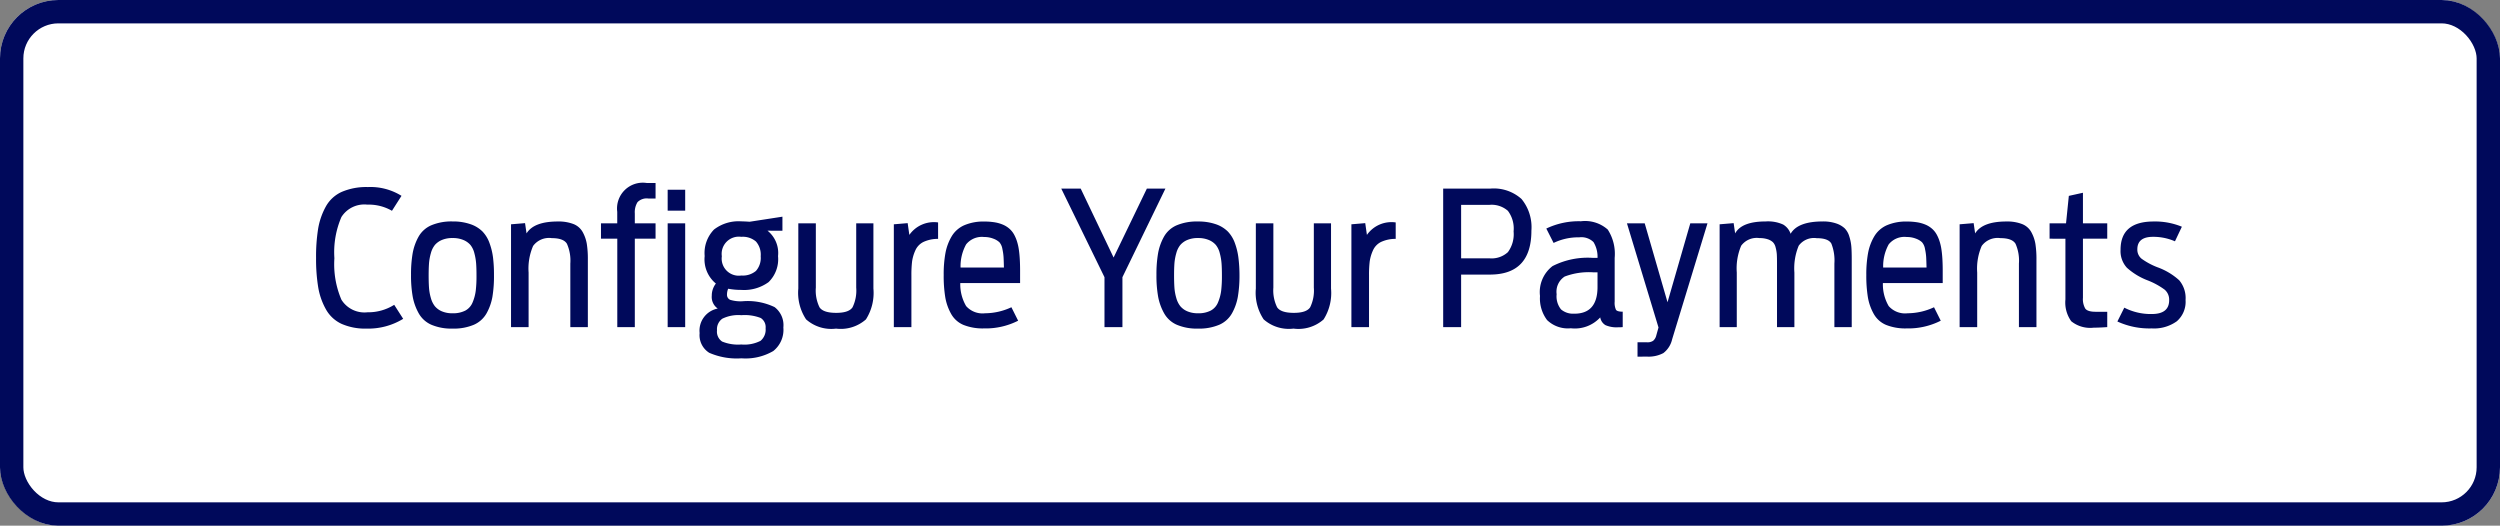 <svg xmlns="http://www.w3.org/2000/svg" width="214" height="45" viewBox="0 0 214 45">
  <rect x="0" y="0" width="214" height="45" fill="#808080" stroke="none"/>
  <g id="Groupe_28295" data-name="Groupe 28295" transform="translate(22605 20799)">
    <g id="Rectangle_956" data-name="Rectangle 956" transform="translate(-22605 -20799)" fill="#fff" stroke="#00095b" stroke-width="2">
      <rect width="214" height="45" rx="5" stroke="none"/>
      <rect x="1" y="1" width="212" height="43" rx="4" fill="none"/>
    </g>
    <path id="Tracé_82972" data-name="Tracé 82972" d="M-75.624.128A5.008,5.008,0,0,1-77.768-.28,2.949,2.949,0,0,1-79.1-1.52,5.817,5.817,0,0,1-79.76-3.4a14.819,14.819,0,0,1-.184-2.52,15.03,15.03,0,0,1,.176-2.5,5.95,5.95,0,0,1,.648-1.88,2.932,2.932,0,0,1,1.368-1.272,5.316,5.316,0,0,1,2.24-.416,5.021,5.021,0,0,1,2.88.752l-.816,1.28a3.978,3.978,0,0,0-2.112-.528,2.319,2.319,0,0,0-2.216,1.064,7.612,7.612,0,0,0-.6,3.528,7.719,7.719,0,0,0,.6,3.544,2.324,2.324,0,0,0,2.232,1.08,4.177,4.177,0,0,0,2.288-.64l.768,1.2A5.733,5.733,0,0,1-75.624.128Zm7.36,0A4.366,4.366,0,0,1-70.072-.2a2.3,2.3,0,0,1-1.088-.984,4.635,4.635,0,0,1-.512-1.424,10.245,10.245,0,0,1-.144-1.856A10.579,10.579,0,0,1-71.68-6.3a4.582,4.582,0,0,1,.5-1.424,2.288,2.288,0,0,1,1.1-.992,4.423,4.423,0,0,1,1.816-.328,4.536,4.536,0,0,1,1.528.232,2.684,2.684,0,0,1,1.032.624,2.777,2.777,0,0,1,.608,1,5.617,5.617,0,0,1,.3,1.24,11.949,11.949,0,0,1,.08,1.48A10.8,10.8,0,0,1-64.848-2.6a4.488,4.488,0,0,1-.5,1.416A2.3,2.3,0,0,1-66.44-.2,4.411,4.411,0,0,1-68.264.128Zm0-1.312a2.273,2.273,0,0,0,1.1-.232,1.391,1.391,0,0,0,.624-.712,3.79,3.79,0,0,0,.264-.984,10.74,10.74,0,0,0,.064-1.3q0-.624-.032-1.048a4.752,4.752,0,0,0-.152-.872,1.805,1.805,0,0,0-.336-.7,1.614,1.614,0,0,0-.6-.424,2.308,2.308,0,0,0-.928-.168,2.251,2.251,0,0,0-.92.168,1.626,1.626,0,0,0-.592.424,1.886,1.886,0,0,0-.344.7,4.371,4.371,0,0,0-.16.872q-.032.424-.032,1.048t.032,1.056a4.237,4.237,0,0,0,.16.872,1.972,1.972,0,0,0,.344.7,1.58,1.58,0,0,0,.592.432A2.251,2.251,0,0,0-68.264-1.184ZM-63.256,0V-8.8l1.2-.1.128.88Q-61.3-9.04-59.256-9.04a3.515,3.515,0,0,1,1.36.224,1.547,1.547,0,0,1,.784.7,3.18,3.18,0,0,1,.344,1,8.427,8.427,0,0,1,.088,1.344V0h-1.5V-5.44a3.554,3.554,0,0,0-.288-1.688q-.288-.488-1.3-.488a1.687,1.687,0,0,0-1.6.672,4.88,4.88,0,0,0-.384,2.272V0Zm7.7-7.568V-8.88h1.392v-.992a2.207,2.207,0,0,1,2.528-2.464h.752v1.328h-.624a1.1,1.1,0,0,0-.92.312,1.628,1.628,0,0,0-.232.968v.848h1.776v1.312h-1.776V0h-1.5V-7.568ZM-49.848,0V-8.88h1.5V0Zm0-9.968V-11.76h1.5v1.792Zm6.3,6.784a6.088,6.088,0,0,1-1.12-.1,1.206,1.206,0,0,0-.1.48.463.463,0,0,0,.28.472,3.049,3.049,0,0,0,1.048.12,5.329,5.329,0,0,1,2.744.5A1.94,1.94,0,0,1-39.944.032a2.317,2.317,0,0,1-.864,2.016,4.7,4.7,0,0,1-2.72.624,5.9,5.9,0,0,1-2.76-.472A1.778,1.778,0,0,1-47.112.512a1.923,1.923,0,0,1,1.552-2.1,1.2,1.2,0,0,1-.512-1.1,1.678,1.678,0,0,1,.352-1.04,2.672,2.672,0,0,1-.96-2.352,2.883,2.883,0,0,1,.8-2.272,3.435,3.435,0,0,1,2.336-.7q.208,0,.72.032l2.8-.432v1.2H-41.3a2.441,2.441,0,0,1,.9,2.176,2.741,2.741,0,0,1-.808,2.224A3.553,3.553,0,0,1-43.544-3.184Zm0-1.232a1.755,1.755,0,0,0,1.256-.392,1.678,1.678,0,0,0,.408-1.256,1.706,1.706,0,0,0-.408-1.264,1.732,1.732,0,0,0-1.256-.4,1.471,1.471,0,0,0-1.664,1.664A1.464,1.464,0,0,0-43.544-4.416Zm-1.648,5.648a3.6,3.6,0,0,0,1.648.256A3.031,3.031,0,0,0-41.9,1.176,1.244,1.244,0,0,0-41.464.1a.928.928,0,0,0-.416-.88,3.8,3.8,0,0,0-1.664-.24,3.113,3.113,0,0,0-1.624.3,1.1,1.1,0,0,0-.456.992A1.021,1.021,0,0,0-45.192,1.232Zm9.744-1.1A3.241,3.241,0,0,1-38-.664,4.11,4.11,0,0,1-38.664-3.3V-8.88h1.5v5.5a3.269,3.269,0,0,0,.312,1.68q.312.48,1.432.48,1.088,0,1.4-.48a3.269,3.269,0,0,0,.312-1.68v-5.5h1.472V-3.3a4.221,4.221,0,0,1-.64,2.64A3.253,3.253,0,0,1-35.448.128ZM-30.488,0V-8.8l1.184-.1.144,1.008A2.564,2.564,0,0,1-26.7-8.96v1.408a2.907,2.907,0,0,0-1.256.264,1.471,1.471,0,0,0-.7.744,3.446,3.446,0,0,0-.272.944,9.965,9.965,0,0,0-.056,1.184V0Zm7.728.112a4.44,4.44,0,0,1-1.768-.3,2.174,2.174,0,0,1-1.056-.944,4.421,4.421,0,0,1-.5-1.416,11.322,11.322,0,0,1-.136-1.912,10.08,10.08,0,0,1,.152-1.888,4.373,4.373,0,0,1,.528-1.416,2.361,2.361,0,0,1,1.072-.952,4.154,4.154,0,0,1,1.736-.32,5.185,5.185,0,0,1,.912.072,3.045,3.045,0,0,1,.7.208,2.051,2.051,0,0,1,.536.344,1.857,1.857,0,0,1,.384.48,3.224,3.224,0,0,1,.256.6,4.48,4.48,0,0,1,.16.72q.056.392.08.84t.024.944v1.056h-5.12A3.691,3.691,0,0,0-24.3-1.8a1.871,1.871,0,0,0,1.624.616A5.382,5.382,0,0,0-20.424-1.7l.576,1.152A6.111,6.111,0,0,1-22.76.112Zm0-7.824A1.725,1.725,0,0,0-24.3-7.08,3.869,3.869,0,0,0-24.776-5.1h3.712q-.016-.624-.032-.9a4.612,4.612,0,0,0-.1-.688,1.161,1.161,0,0,0-.256-.576,1.524,1.524,0,0,0-.5-.3A2.114,2.114,0,0,0-22.76-7.712ZM-12.456,0V-4.272l-3.7-7.584h1.664l2.816,5.9,2.848-5.9H-7.24l-3.68,7.584V0Zm8,.128A4.366,4.366,0,0,1-6.264-.2a2.3,2.3,0,0,1-1.088-.984,4.635,4.635,0,0,1-.512-1.424,10.245,10.245,0,0,1-.144-1.856A10.579,10.579,0,0,1-7.872-6.3a4.581,4.581,0,0,1,.5-1.424,2.288,2.288,0,0,1,1.1-.992A4.423,4.423,0,0,1-4.456-9.04a4.536,4.536,0,0,1,1.528.232A2.684,2.684,0,0,1-1.9-8.184a2.777,2.777,0,0,1,.608,1,5.617,5.617,0,0,1,.3,1.24A11.949,11.949,0,0,1-.9-4.464,10.8,10.8,0,0,1-1.04-2.6a4.488,4.488,0,0,1-.5,1.416A2.3,2.3,0,0,1-2.632-.2,4.411,4.411,0,0,1-4.456.128Zm0-1.312a2.273,2.273,0,0,0,1.1-.232,1.391,1.391,0,0,0,.624-.712,3.789,3.789,0,0,0,.264-.984,10.74,10.74,0,0,0,.064-1.3q0-.624-.032-1.048a4.752,4.752,0,0,0-.152-.872,1.805,1.805,0,0,0-.336-.7,1.614,1.614,0,0,0-.6-.424,2.308,2.308,0,0,0-.928-.168,2.251,2.251,0,0,0-.92.168,1.626,1.626,0,0,0-.592.424,1.886,1.886,0,0,0-.344.7,4.371,4.371,0,0,0-.16.872Q-6.5-5.04-6.5-4.416t.032,1.056a4.237,4.237,0,0,0,.16.872,1.972,1.972,0,0,0,.344.7,1.58,1.58,0,0,0,.592.432A2.251,2.251,0,0,0-4.456-1.184ZM3.72.128A3.241,3.241,0,0,1,1.168-.664,4.11,4.11,0,0,1,.5-3.3V-8.88h1.5v5.5A3.269,3.269,0,0,0,2.32-1.7q.312.48,1.432.48,1.088,0,1.4-.48a3.269,3.269,0,0,0,.312-1.68v-5.5H6.936V-3.3A4.221,4.221,0,0,1,6.3-.656,3.253,3.253,0,0,1,3.72.128ZM8.68,0V-8.8l1.184-.1.144,1.008A2.564,2.564,0,0,1,12.472-8.96v1.408a2.907,2.907,0,0,0-1.256.264,1.471,1.471,0,0,0-.7.744,3.446,3.446,0,0,0-.272.944,9.964,9.964,0,0,0-.056,1.184V0Zm7.856,0V-11.856h4.032a3.548,3.548,0,0,1,2.672.888,3.8,3.8,0,0,1,.848,2.712q0,3.76-3.552,3.76H18.072V0Zm1.536-5.888H20.5a2.058,2.058,0,0,0,1.576-.528,2.591,2.591,0,0,0,.488-1.776,2.526,2.526,0,0,0-.488-1.76,2.1,2.1,0,0,0-1.576-.512H18.072ZM27.464.1a2.561,2.561,0,0,1-2.032-.7,3.076,3.076,0,0,1-.608-2.064A2.8,2.8,0,0,1,25.9-5.224a6.636,6.636,0,0,1,3.48-.7h.368a2.4,2.4,0,0,0-.344-1.352,1.477,1.477,0,0,0-1.224-.408,4.836,4.836,0,0,0-2.192.48l-.624-1.232a6.424,6.424,0,0,1,2.96-.624,2.919,2.919,0,0,1,2.3.712,3.833,3.833,0,0,1,.592,2.424v3.744a1.415,1.415,0,0,0,.112.7q.112.16.576.16V0A3.774,3.774,0,0,1,31.5.016a2.342,2.342,0,0,1-1.072-.184.953.953,0,0,1-.448-.664A2.946,2.946,0,0,1,27.464.1Zm.3-1.248q1.984,0,1.984-2.288V-4.688H29.4a5.852,5.852,0,0,0-2.464.36,1.544,1.544,0,0,0-.688,1.512,1.783,1.783,0,0,0,.376,1.3A1.577,1.577,0,0,0,27.768-1.152Zm5.408,3.68V1.3h.816a.858.858,0,0,0,.52-.128A.855.855,0,0,0,34.776.72l.192-.688-2.7-8.912h1.52l1.952,6.752L37.688-8.88H39.16L36.136,1.04a2.057,2.057,0,0,1-.752,1.184,2.692,2.692,0,0,1-1.424.3ZM40.2,0V-8.8l1.2-.1.128.88q.56-1.024,2.608-1.024a3.137,3.137,0,0,1,1.5.264,1.465,1.465,0,0,1,.64.792q.608-1.056,2.752-1.056a3.429,3.429,0,0,1,1.144.168,2,2,0,0,1,.728.416,1.653,1.653,0,0,1,.4.7,3.9,3.9,0,0,1,.176.88q.032.424.032,1.1V0H50.024V-5.44a3.931,3.931,0,0,0-.256-1.7q-.256-.472-1.264-.472a1.616,1.616,0,0,0-1.536.648,5.047,5.047,0,0,0-.368,2.3V0H45.112V-5.44q0-.512-.016-.784a3.092,3.092,0,0,0-.1-.584.953.953,0,0,0-.24-.464,1.191,1.191,0,0,0-.44-.248,2.23,2.23,0,0,0-.712-.1,1.647,1.647,0,0,0-1.56.656,4.958,4.958,0,0,0-.376,2.288V0ZM56.216.112a4.44,4.44,0,0,1-1.768-.3,2.174,2.174,0,0,1-1.056-.944,4.421,4.421,0,0,1-.5-1.416,11.323,11.323,0,0,1-.136-1.912,10.08,10.08,0,0,1,.152-1.888,4.373,4.373,0,0,1,.528-1.416,2.361,2.361,0,0,1,1.072-.952,4.154,4.154,0,0,1,1.736-.32,5.185,5.185,0,0,1,.912.072,3.045,3.045,0,0,1,.7.208,2.051,2.051,0,0,1,.536.344,1.857,1.857,0,0,1,.384.48,3.224,3.224,0,0,1,.256.6,4.48,4.48,0,0,1,.16.72q.056.392.08.84t.024.944v1.056h-5.12A3.691,3.691,0,0,0,54.672-1.8a1.871,1.871,0,0,0,1.624.616A5.382,5.382,0,0,0,58.552-1.7l.576,1.152A6.111,6.111,0,0,1,56.216.112Zm0-7.824a1.725,1.725,0,0,0-1.544.632A3.869,3.869,0,0,0,54.2-5.1h3.712q-.016-.624-.032-.9a4.611,4.611,0,0,0-.1-.688,1.161,1.161,0,0,0-.256-.576,1.524,1.524,0,0,0-.5-.3A2.114,2.114,0,0,0,56.216-7.712ZM60.744,0V-8.8l1.2-.1.128.88Q62.7-9.04,64.744-9.04a3.515,3.515,0,0,1,1.36.224,1.547,1.547,0,0,1,.784.7,3.18,3.18,0,0,1,.344,1,8.428,8.428,0,0,1,.088,1.344V0h-1.5V-5.44a3.554,3.554,0,0,0-.288-1.688q-.288-.488-1.3-.488a1.687,1.687,0,0,0-1.6.672,4.88,4.88,0,0,0-.384,2.272V0Zm7.7-7.568V-8.88h1.408l.24-2.352L71.3-11.5V-8.88h2.08v1.312H71.3v5.056a1.617,1.617,0,0,0,.2.928q.2.272.888.272h.992V0q-.672.048-1.152.048A2.584,2.584,0,0,1,70.3-.5a2.746,2.746,0,0,1-.5-1.864v-5.2ZM77.192.112A6.549,6.549,0,0,1,74.248-.48l.592-1.184a4.937,4.937,0,0,0,2.352.544q1.488,0,1.488-1.184a1.126,1.126,0,0,0-.384-.9A6.324,6.324,0,0,0,76.84-4a5.655,5.655,0,0,1-1.776-1.08,2.105,2.105,0,0,1-.544-1.544q0-2.416,2.832-2.416a5.992,5.992,0,0,1,2.416.448l-.592,1.248A4.629,4.629,0,0,0,77.3-7.728q-1.344,0-1.344,1.072a1,1,0,0,0,.36.8,5.98,5.98,0,0,0,1.368.736,5.564,5.564,0,0,1,1.856,1.112,2.353,2.353,0,0,1,.544,1.688A2.206,2.206,0,0,1,79.336-.5,3.333,3.333,0,0,1,77.192.112Z" transform="translate(-22498 -20771)" fill="#00095b"/>
  </g>
</svg>
